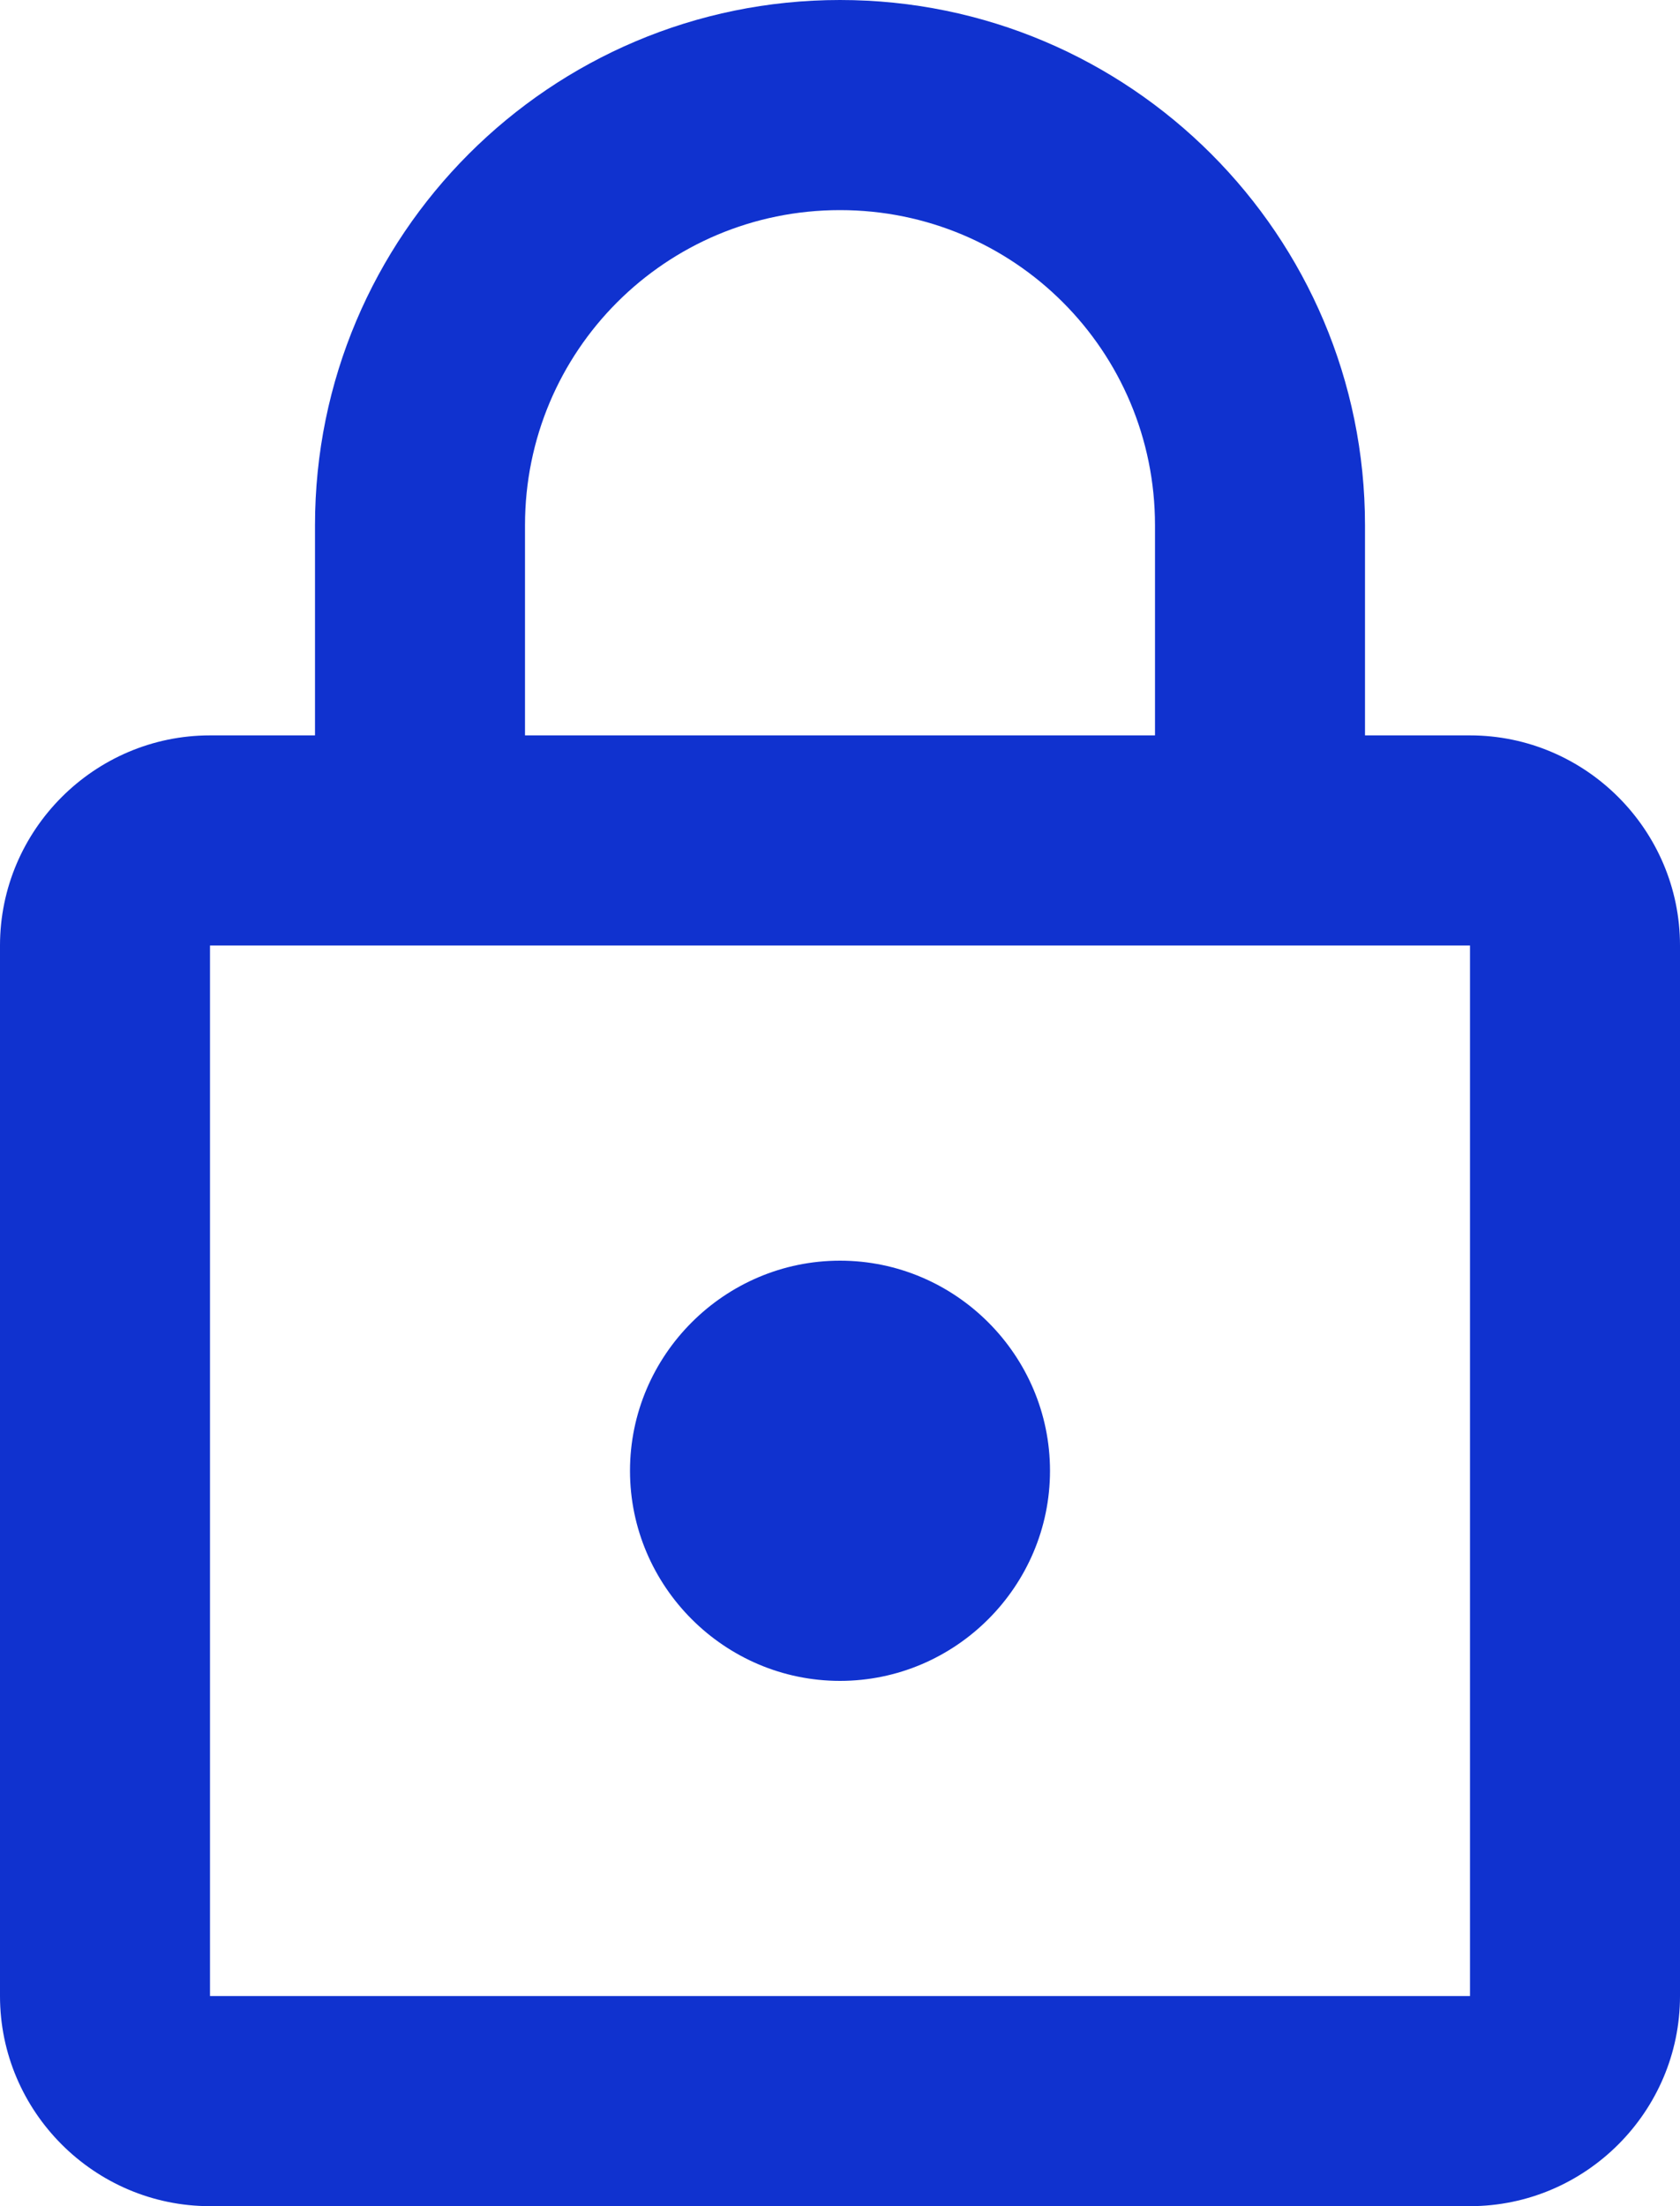 <svg xmlns="http://www.w3.org/2000/svg" width="16" height="21" fill="none"><path d="M14 7h-1V5c0-2.76-2.24-5-5-5S3 2.24 3 5v2H2C.9 7 0 7.9 0 9v10c0 1.1.9 2 2 2h12c1.1 0 2-.9 2-2V9c0-1.1-.9-2-2-2ZM5 5c0-1.66 1.34-3 3-3s3 1.34 3 3v2H5V5Zm9 14H2V9h12v10Zm-6-3c1.1 0 2-.9 2-2s-.9-2-2-2-2 .9-2 2 .9 2 2 2Z" fill="#1032CF"/></svg>